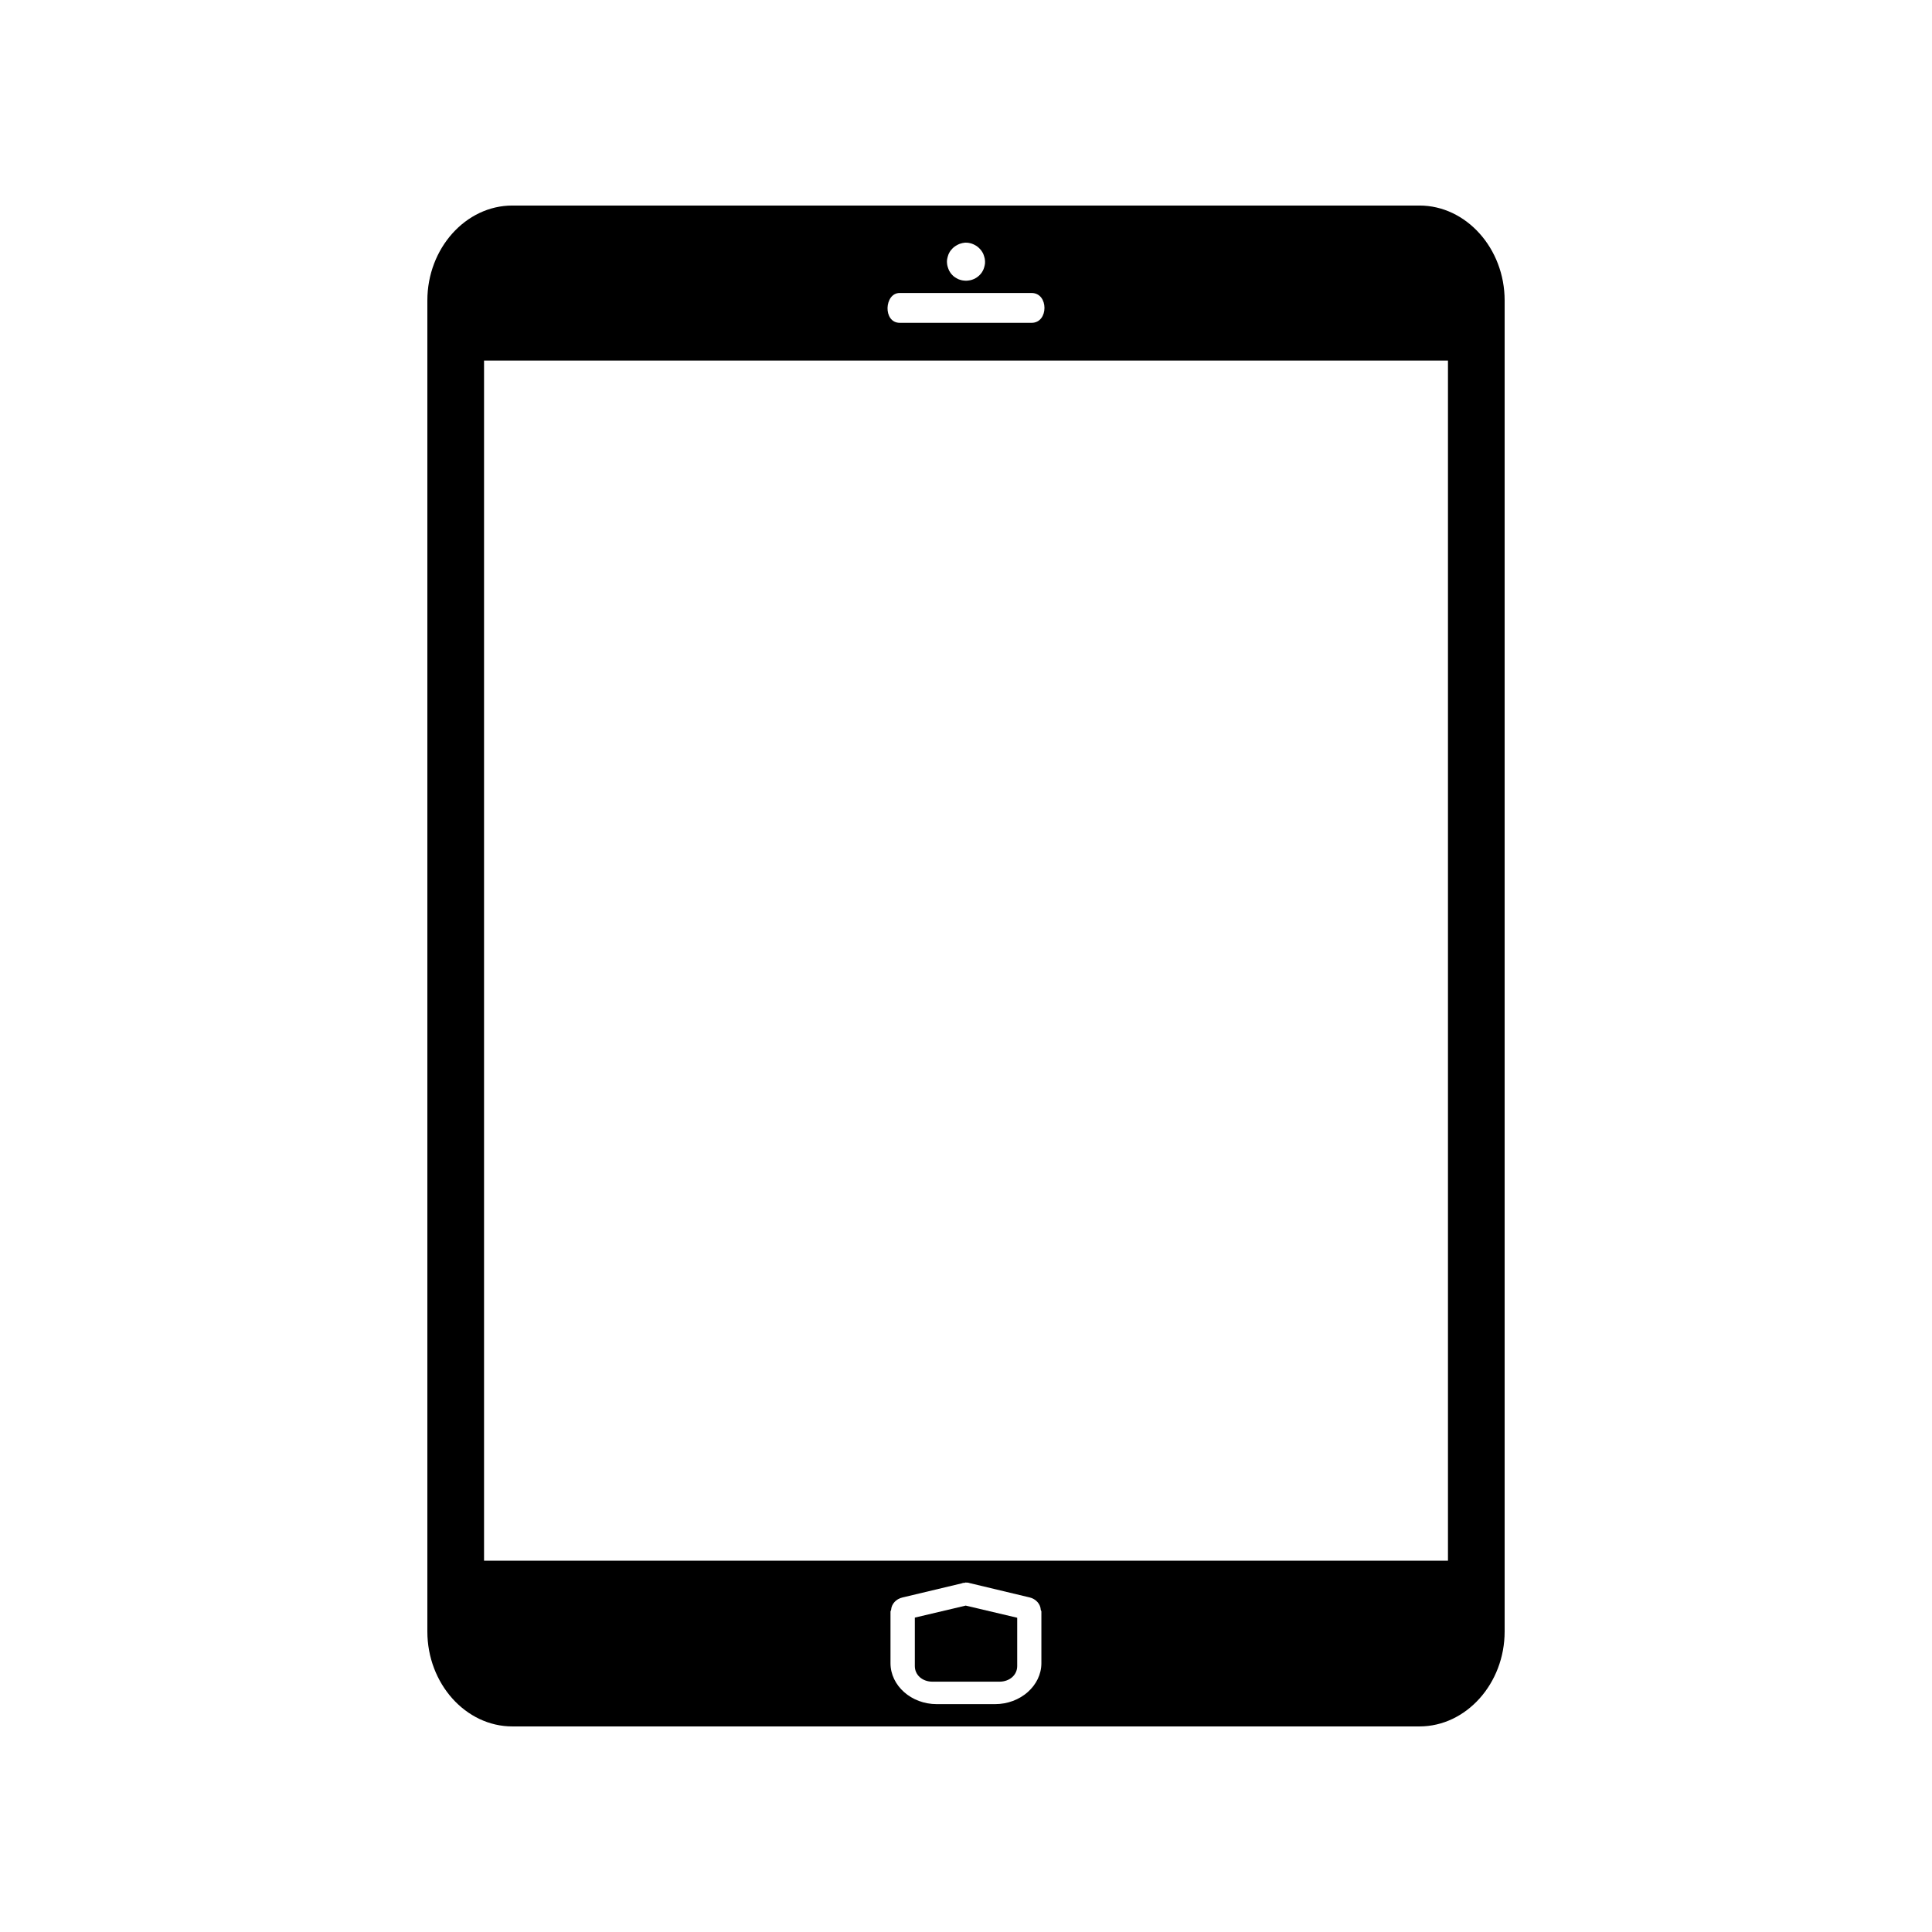 <?xml version="1.0" encoding="UTF-8"?>
<!-- Uploaded to: ICON Repo, www.svgrepo.com, Generator: ICON Repo Mixer Tools -->
<svg fill="#000000" width="800px" height="800px" version="1.1" viewBox="144 144 512 512" xmlns="http://www.w3.org/2000/svg">
 <g>
  <path d="m399.92 569.5-13.48 3.184v12.844c0 2.367 1.992 4.133 4.676 4.133h17.746c2.684 0 4.707-1.758 4.707-4.133v-12.809z"/>
  <path d="m279.77 198.47c-12.355 0-22.516 11.348-22.516 25.16v352.73c0 13.812 10.16 25.16 22.516 25.16h240.41c12.355 0 22.566-11.348 22.566-25.16v-352.73c0-13.812-10.211-25.16-22.566-25.16zm119.87 9.84c0.121-0.004 0.238-0.004 0.359 0 0.172 0 0.34 0.004 0.508 0.02 0.168 0.023 0.332 0.055 0.492 0.094 0.168 0.035 0.332 0.078 0.492 0.129 0.164 0.055 0.32 0.117 0.477 0.188 0.152 0.066 0.297 0.141 0.441 0.223 0.145 0.078 0.289 0.164 0.426 0.254 0.141 0.098 0.277 0.207 0.41 0.316 0.125 0.109 0.246 0.227 0.359 0.348 0.121 0.121 0.238 0.246 0.348 0.379 0.102 0.129 0.195 0.266 0.285 0.41 0.09 0.137 0.176 0.277 0.254 0.422 0.07 0.152 0.133 0.305 0.191 0.461 0.059 0.16 0.113 0.328 0.156 0.492 0.051 0.164 0.094 0.328 0.129 0.492 0.027 0.164 0.051 0.328 0.062 0.492 0.012 0.121 0.016 0.242 0.016 0.363 0.004 0.164 0 0.328-0.016 0.492-0.023 0.168-0.055 0.34-0.094 0.508-0.035 0.164-0.078 0.328-0.129 0.492-0.043 0.152-0.098 0.309-0.156 0.457-0.066 0.16-0.141 0.312-0.223 0.461-0.078 0.148-0.164 0.289-0.254 0.426-0.102 0.141-0.207 0.277-0.32 0.41-0.105 0.125-0.223 0.246-0.344 0.359-0.121 0.117-0.246 0.227-0.379 0.328-0.129 0.102-0.266 0.199-0.41 0.285-0.141 0.094-0.289 0.18-0.438 0.254-0.152 0.07-0.305 0.137-0.461 0.191-0.156 0.062-0.316 0.113-0.477 0.16-0.164 0.039-0.328 0.07-0.492 0.094-0.164 0.031-0.328 0.051-0.492 0.062-0.121 0.012-0.242 0.016-0.363 0.02-0.168-0.004-0.336-0.016-0.508-0.035-0.164-0.012-0.328-0.031-0.492-0.062s-0.328-0.074-0.488-0.125c-0.164-0.047-0.32-0.098-0.477-0.16-0.152-0.066-0.301-0.141-0.441-0.223-0.148-0.078-0.289-0.16-0.426-0.254-0.141-0.086-0.277-0.184-0.41-0.285-0.125-0.109-0.246-0.223-0.363-0.344-0.121-0.121-0.234-0.246-0.344-0.379-0.102-0.133-0.199-0.27-0.285-0.41-0.094-0.141-0.176-0.289-0.254-0.441-0.07-0.148-0.137-0.305-0.191-0.461-0.062-0.156-0.113-0.312-0.16-0.477-0.051-0.16-0.09-0.324-0.125-0.492-0.031-0.168-0.051-0.336-0.062-0.508-0.012-0.113-0.016-0.23-0.02-0.344 0-0.168 0.004-0.34 0.02-0.508 0.023-0.164 0.055-0.328 0.094-0.492 0.035-0.168 0.078-0.332 0.129-0.492 0.043-0.16 0.098-0.32 0.156-0.477 0.066-0.156 0.141-0.309 0.223-0.461 0.078-0.145 0.164-0.285 0.254-0.426 0.098-0.133 0.203-0.266 0.316-0.391 0.109-0.133 0.227-0.258 0.348-0.379 0.121-0.113 0.246-0.223 0.375-0.328 0.133-0.102 0.27-0.195 0.41-0.285 0.145-0.09 0.289-0.176 0.441-0.254 0.148-0.082 0.305-0.156 0.461-0.223 0.156-0.059 0.316-0.113 0.477-0.156 0.16-0.051 0.324-0.094 0.492-0.129 0.16-0.027 0.328-0.051 0.492-0.062zm-17.203 13.336h34.949c2.277 0 3.41 1.977 3.41 3.953 0 1.973-1.133 3.953-3.41 3.953h-34.949c-2.254-0.008-3.277-1.992-3.231-3.969 0.062-1.977 1.172-3.949 3.231-3.938zm-110.16 17.91h255.45v318.04h-255.45zm127.49 323.83c0.414 0 0.844 0.008 1.246 0.16l15.645 3.738 0.125 0.031h0.031c1.719 0.414 2.926 1.75 3.004 3.328 0.031 0.191 0.16 0.191 0.16 0.461v13.664c0 2.973-1.395 5.691-3.625 7.66-2.227 1.969-5.297 3.184-8.66 3.184h-15.449c-3.359 0-6.422-1.215-8.645-3.184-2.223-1.965-3.609-4.684-3.609-7.66v-13.664c0-0.191 0.094-0.191 0.16-0.461 0.094-1.566 1.309-2.914 3.019-3.297l15.68-3.738c0.285-0.129 0.598-0.16 0.902-0.16z"/>
 </g>
</svg>